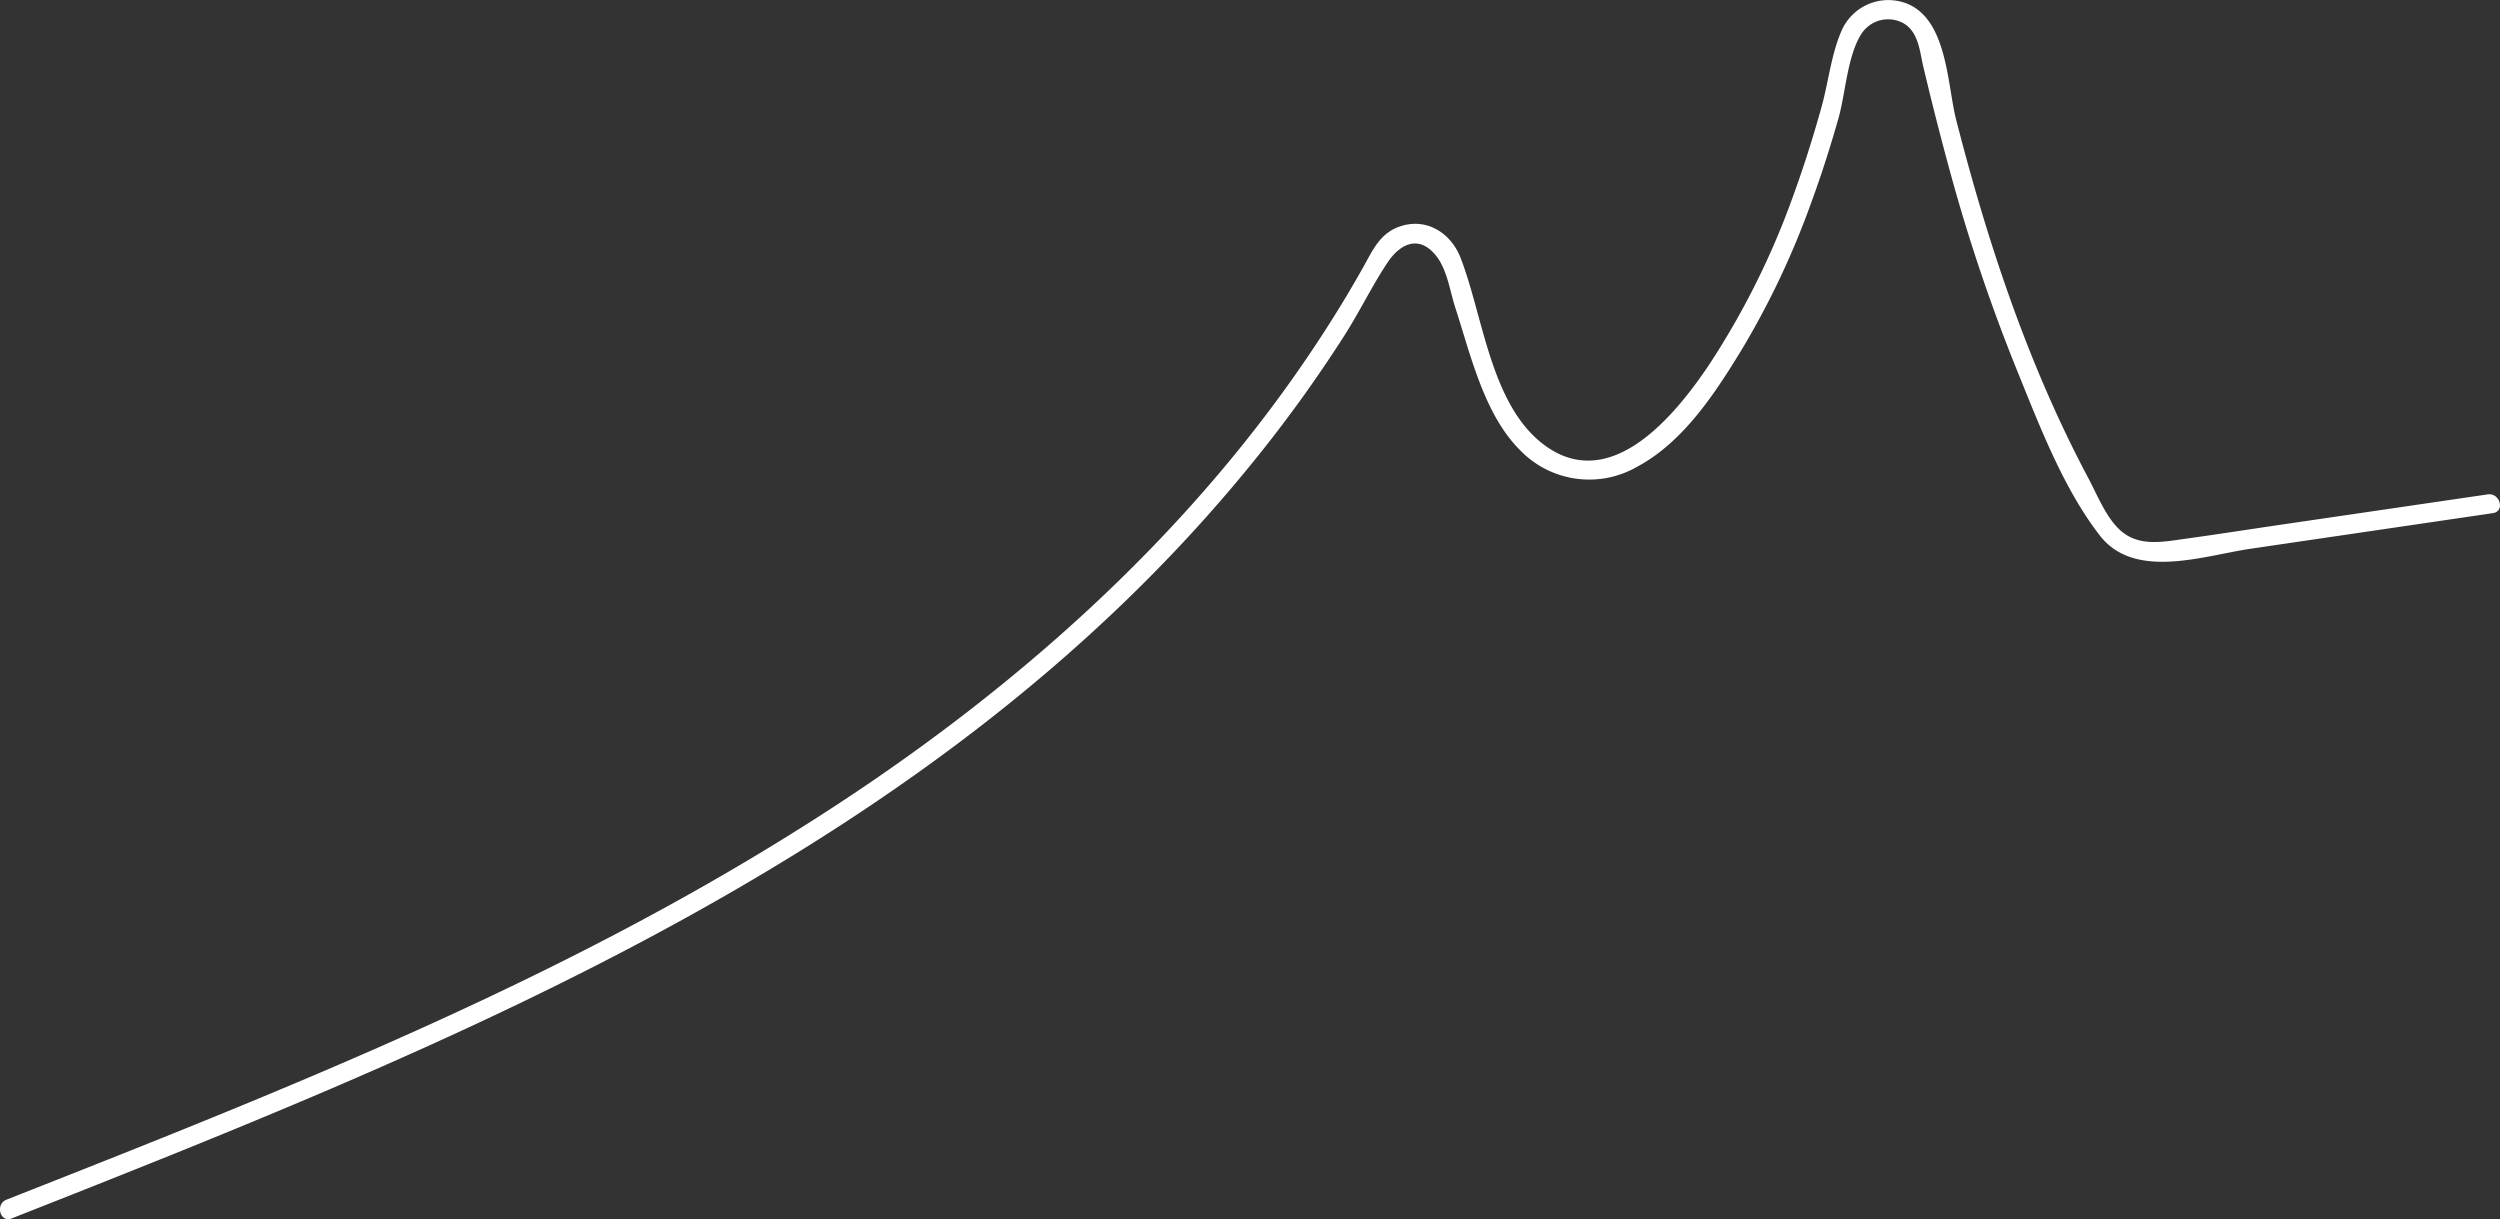 <?xml version="1.0" encoding="UTF-8"?> <svg xmlns="http://www.w3.org/2000/svg" id="Слой_1" data-name="Слой 1" viewBox="0 0 385.38 187.94"><rect x="0" y="0" width="385.38" height="187.94" fill="#333333" stroke="none"/> <defs> <style>.cls-1{fill:#fff;}</style> </defs> <title>Безымянный-3</title> <path class="cls-1" d="M1.8,187.82c69.4-27.35,142.58-56.67,191-116.16a211.83,211.83,0,0,0,14.48-20c2.32-3.64,4.22-7.59,6.59-11.16,2-3,4.86-4.28,7.43-1.17,1.79,2.17,2.19,5.49,3.05,8.14,2.33,7.16,4.42,16.38,9.93,21.88a14.79,14.79,0,0,0,18,2.65c7.13-3.78,12-11.22,16.1-17.92a128.11,128.11,0,0,0,10.88-23c1.55-4.22,2.91-8.51,4.14-12.83,1.1-3.86,1.38-9.85,3.64-13.18a4.9,4.9,0,0,1,6.39-1.48c2.33,1.35,2.5,4.34,3.05,6.68q1.77,7.49,3.78,14.92a274.39,274.39,0,0,0,10.55,31.61c3.48,8.55,7.17,18.36,12.85,25.71,5.49,7.11,16.38,3,23.82,2l36.81-5.41c1.9-.28,1.09-3.17-.8-2.89l-32,4.69c-4.84.71-9.68,1.47-14.53,2.14-3.6.49-7.43,1.35-10.34-1.51-2.07-2-3.4-5.39-4.75-7.92-9.25-17.41-15.49-36.24-20.36-55.29C300.16,12.87,300.15,3,293.92.54a7.86,7.86,0,0,0-10.1,4.34c-1.55,3.6-2,8-3.07,11.77-1.29,4.61-2.73,9.17-4.37,13.66a122.33,122.33,0,0,1-12.83,25.78c-5.43,8.15-15.69,20.62-26.14,12-7.67-6.36-8.82-19.42-12.23-28.27-1.52-4-5.47-6.44-9.69-4.8-2.84,1.11-3.92,3.62-5.33,6.14q-3.37,6-7.18,11.75C183,83.2,155,107.68,124.43,127,85.9,151.45,43.28,168.27,1,184.93c-1.77.7-1,3.6.8,2.89Z"></path> </svg> 